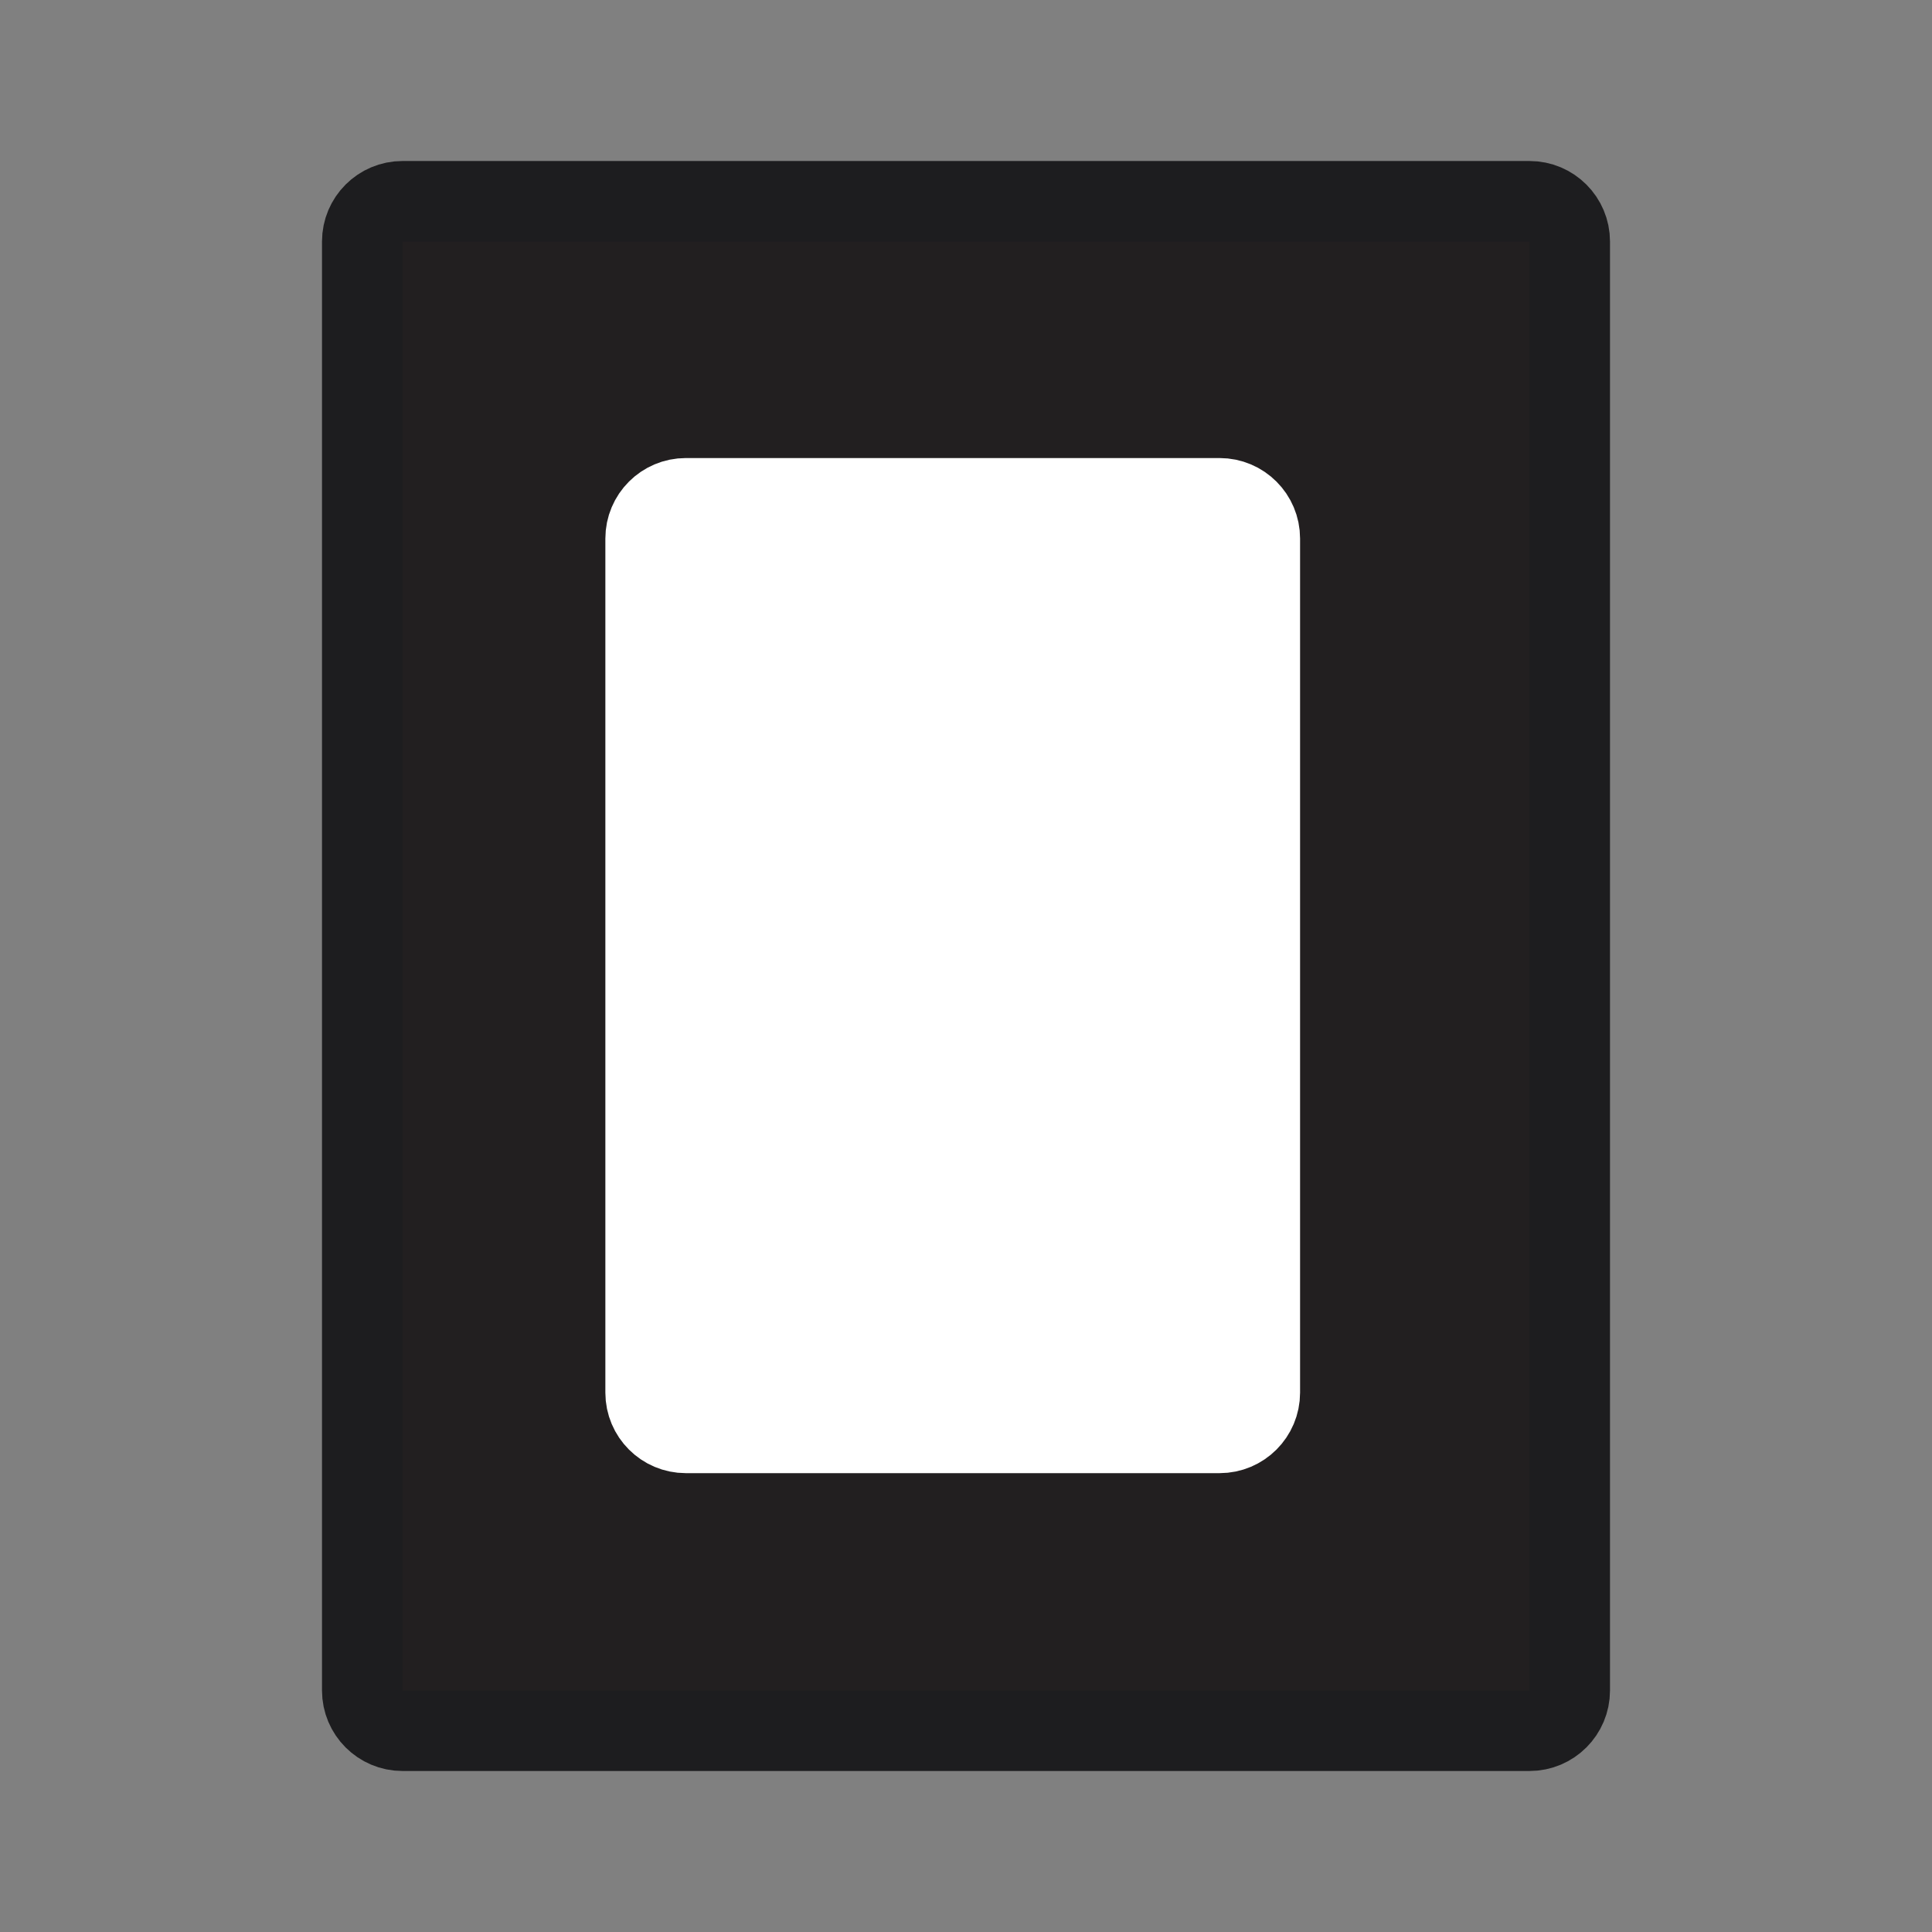 <svg xmlns="http://www.w3.org/2000/svg" fill="none" viewBox="0 0 48 48" height="48" width="48">
<rect x="0" y="0" width="48" height="48" fill="#808080" stroke="none"/>
<path stroke-width="2" stroke="#1D1D1F" fill="#221F20" d="M38 5H10C9.448 5 9 5.448 9 6V42C9 42.552 9.448 43 10 43H38C38.552 43 39 42.552 39 42V6C39 5.448 38.552 5 38 5Z"></path>
<path stroke-width="2" stroke="white" fill="white" d="M30.3 12.38H17.04C16.488 12.38 16.04 12.828 16.04 13.38V34.6C16.04 35.152 16.488 35.6 17.04 35.6H30.3C30.852 35.6 31.3 35.152 31.3 34.6V13.38C31.3 12.828 30.852 12.38 30.3 12.38Z"></path>
</svg>
